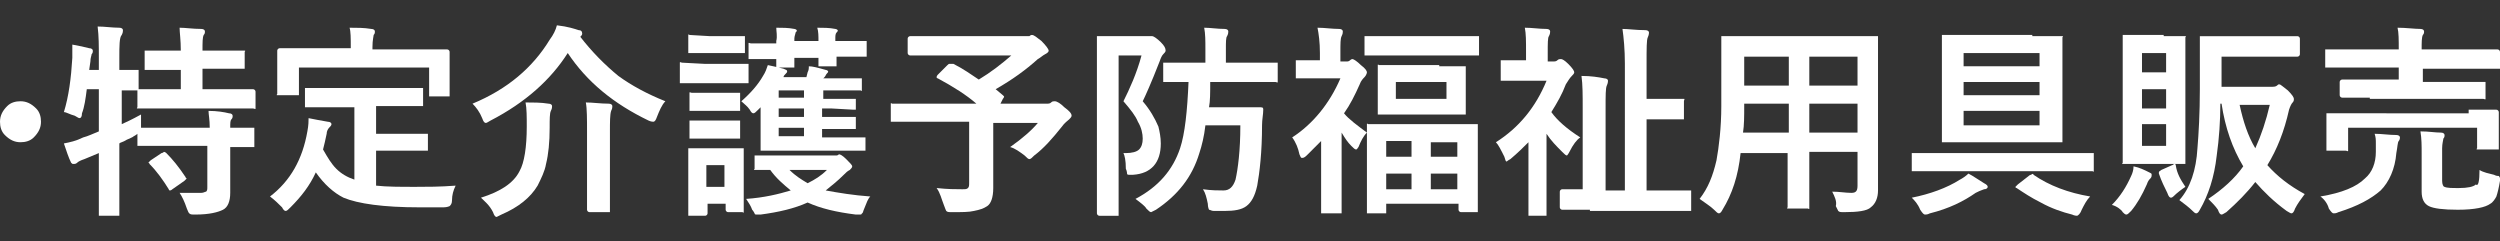 <?xml version="1.0" encoding="utf-8"?>
<!-- Generator: Adobe Illustrator 26.3.1, SVG Export Plug-In . SVG Version: 6.00 Build 0)  -->
<svg version="1.1" id="レイヤー_1" xmlns="http://www.w3.org/2000/svg" xmlns:xlink="http://www.w3.org/1999/xlink" x="0px"
	 y="0px" viewBox="0 0 207.4 20" style="enable-background:new 0 0 207.4 20;" xml:space="preserve">
<rect x="0" y="0" width="207.4" height="20" fill="#333333" stroke="none"/>
<style type="text/css">
	.st0{fill:#FFFFFF;}
</style>
<g>
	<path class="st0" d="M1.7,8.4c0.5,0,0.9,0.2,1.3,0.6c0.3,0.3,0.4,0.7,0.4,1.1c0,0.5-0.2,0.9-0.6,1.3c-0.3,0.3-0.7,0.4-1.1,0.4
		c-0.5,0-0.9-0.2-1.3-0.6C0.1,10.9,0,10.5,0,10.1c0-0.5,0.2-0.9,0.6-1.3C0.9,8.5,1.3,8.4,1.7,8.4z"/>
	<g>
		<path class="st0" d="M14.9,16c0.4,0,0.8,0,1.2,0c0.2,0,0.4,0,0.6,0c0.2,0,0.3-0.1,0.4-0.1c0.1-0.1,0.1-0.2,0.1-0.4v-3.4h-3.3
			l-2.3,0c-0.1,0-0.1,0-0.2,0c0,0,0-0.1,0-0.1v-0.9c0,0-0.1,0.1-0.3,0.2c-0.1,0.1-0.4,0.2-0.6,0.3c-0.3,0.2-0.5,0.2-0.6,0.3v2.8l0,3
			c0,0.1,0,0.1,0,0.2c0,0-0.1,0-0.2,0H8.4c-0.1,0-0.1,0-0.2,0c0,0,0-0.1,0-0.1l0-3v-2.1L7,13.2c-0.3,0.1-0.5,0.2-0.6,0.3
			c-0.1,0.1-0.2,0.1-0.3,0.1S6,13.6,5.9,13.5c-0.2-0.4-0.4-1-0.6-1.6c0.5-0.1,1-0.2,1.6-0.5c0.4-0.1,0.8-0.3,1.3-0.5V7.4h-1
			C7.1,8.2,7,8.9,6.8,9.4C6.8,9.7,6.7,9.8,6.6,9.8c-0.1,0-0.2-0.1-0.4-0.2C5.8,9.5,5.5,9.3,5.3,9.3C5.7,8,5.9,6.5,6,4.8
			c0-0.1,0-0.3,0-0.4c0-0.2,0-0.5,0-0.7C6.6,3.8,7,3.9,7.4,4c0.2,0,0.3,0.1,0.3,0.2c0,0.1,0,0.2-0.1,0.3c0,0.1-0.1,0.3-0.1,0.6
			L7.4,5.8h0.8v-1c0-1,0-1.8-0.1-2.6c0.6,0,1.2,0.1,1.8,0.1c0.2,0,0.3,0.1,0.3,0.2c0,0.1,0,0.2-0.1,0.4C9.9,3.1,9.9,3.8,9.9,4.8v1
			l1.4,0c0.1,0,0.2,0,0.2,0c0,0,0,0.1,0,0.1v1.3c0,0.1,0,0.1,0,0.2l2.3,0h1.2V5.8h-0.7l-2.1,0c-0.1,0-0.2,0-0.2,0s0-0.1,0-0.1V4.4
			c0-0.1,0-0.1,0-0.2c0,0,0.1,0,0.2,0l2.1,0h0.7c0-0.9-0.1-1.5-0.1-1.9c0.5,0,1.1,0.1,1.8,0.1c0.2,0,0.3,0.1,0.3,0.2
			c0,0.1,0,0.2-0.1,0.3c-0.1,0.2-0.1,0.6-0.1,1.3h1.2l2.1,0c0.1,0,0.1,0,0.2,0s0,0.1,0,0.1v1.2c0,0.1,0,0.1,0,0.2c0,0-0.1,0-0.2,0
			l-2.1,0h-1.2v1.7h1.9l2.3,0c0.1,0,0.2,0.1,0.2,0.2v1.2c0,0.1,0,0.1,0,0.2s-0.1,0-0.2,0l-2.3,0h-4.8l-2.3,0c-0.1,0-0.1,0-0.2,0
			s0-0.1,0-0.1V7.6c0-0.1,0-0.1,0-0.1c0,0-0.2,0-0.4,0c-0.3,0-0.6,0-0.9,0v2.8c0.9-0.4,1.4-0.7,1.6-0.8c0,0.4,0,0.8,0,1.1h0.1l2.3,0
			h3.3c0-0.7-0.1-1.1-0.1-1.4c0.7,0,1.3,0.1,1.7,0.2c0.2,0,0.3,0.1,0.3,0.2c0,0.1,0,0.2-0.1,0.3c-0.1,0.1-0.1,0.3-0.1,0.7l1.8,0
			c0.1,0,0.1,0,0.2,0c0,0,0,0.1,0,0.1V12c0,0.1,0,0.1,0,0.2c0,0-0.1,0-0.2,0c0,0-0.1,0-0.2,0c-0.5,0-1,0-1.6,0v1.7l0,2.1
			c0,0.7-0.2,1.2-0.6,1.4c-0.4,0.2-1.1,0.4-2.3,0.4c-0.3,0-0.4,0-0.5-0.1s-0.1-0.2-0.2-0.4C15.3,16.7,15.1,16.3,14.9,16z M13.4,12.7
			c0.1,0,0.2-0.1,0.2-0.1c0,0,0.1,0,0.2,0.1c0.5,0.5,1,1.1,1.6,2c0,0.1,0.1,0.1,0.1,0.1c0,0-0.1,0.1-0.2,0.2l-1,0.7
			c-0.1,0.1-0.2,0.1-0.2,0.1c0,0-0.1,0-0.1-0.1c-0.5-0.8-1-1.5-1.6-2.1c0-0.1-0.1-0.1-0.1-0.1c0,0,0.1-0.1,0.2-0.2L13.4,12.7z"/>
		<path class="st0" d="M27.8,8.9l-2.3,0c-0.1,0-0.2,0-0.2,0c0,0,0-0.1,0-0.2V7.5c0-0.1,0-0.1,0-0.2c0,0,0.1,0,0.2,0l2.3,0h4.8l2.3,0
			c0.1,0,0.1,0,0.2,0c0,0,0,0.1,0,0.1v1.2c0,0.1,0,0.1,0,0.2c0,0-0.1,0-0.2,0l-2.3,0h-1.4v2.3h2.1l2,0c0.1,0,0.2,0,0.2,0
			c0,0,0,0.1,0,0.1v1.2c0,0.1,0,0.1,0,0.1s-0.1,0-0.2,0l-2,0h-2.1v2.9c0.9,0.1,2,0.1,3.3,0.1c0.9,0,2,0,3.3-0.1
			c-0.2,0.4-0.3,0.8-0.3,1.2c0,0.3-0.1,0.4-0.2,0.5c0,0-0.2,0.1-0.5,0.1c-0.6,0-1.3,0-2,0c-3,0-5.1-0.3-6.3-0.8
			c-0.8-0.4-1.6-1.1-2.3-2.1c-0.5,1.1-1.2,2-2.1,2.9c-0.2,0.2-0.3,0.3-0.4,0.3c-0.1,0-0.2-0.1-0.3-0.3c-0.3-0.3-0.6-0.6-1-0.9
			c1.7-1.3,2.7-3.1,3.1-5.4c0.1-0.5,0.1-0.9,0.1-1.1c0.5,0.1,1,0.2,1.6,0.3c0.2,0,0.3,0.1,0.3,0.2c0,0.1-0.1,0.2-0.2,0.3
			c-0.1,0.1-0.2,0.3-0.2,0.5c-0.1,0.5-0.2,0.9-0.3,1.3c0.4,0.7,0.7,1.2,1.1,1.6c0.4,0.4,0.9,0.7,1.5,0.9V8.9H27.8z M34.9,4.1l2.2,0
			c0.1,0,0.2,0.1,0.2,0.2l0,0.9v0.7l0,1.9c0,0.1,0,0.1,0,0.2c0,0-0.1,0-0.1,0h-1.4c-0.1,0-0.1,0-0.2,0c0,0,0-0.1,0-0.1V5.6H24.8v2.1
			c0,0.1,0,0.1,0,0.2c0,0-0.1,0-0.2,0h-1.4c-0.1,0-0.1,0-0.2,0s0-0.1,0-0.1l0-1.9V5.2l0-1c0-0.1,0.1-0.2,0.2-0.2l2.3,0h3.6V3.9
			c0-0.7,0-1.3-0.1-1.6c0.6,0,1.2,0,1.8,0.1c0.2,0,0.3,0.1,0.3,0.2c0,0.1,0,0.2-0.1,0.3c0,0.1-0.1,0.4-0.1,1v0.2H34.9z"/>
		<path class="st0" d="M55.2,8.4c-0.3,0.3-0.5,0.8-0.7,1.3c-0.1,0.3-0.2,0.4-0.3,0.4c0,0-0.2,0-0.4-0.1c-2.9-1.4-5.1-3.2-6.7-5.6
			c-1.4,2.2-3.5,4.1-6.4,5.6c-0.2,0.1-0.3,0.2-0.4,0.2c-0.1,0-0.2-0.1-0.3-0.4c-0.2-0.5-0.5-0.9-0.8-1.2c2.9-1.2,5-3,6.4-5.3
			c0.3-0.4,0.5-0.8,0.6-1.2c0.9,0.1,1.5,0.3,1.8,0.4c0.2,0,0.3,0.1,0.3,0.3c0,0.1-0.1,0.2-0.2,0.3L48.1,3c1,1.3,2.1,2.4,3.2,3.3
			C52.4,7.1,53.7,7.8,55.2,8.4z M39.9,16.4c1.6-0.5,2.7-1.2,3.2-2.2c0.4-0.7,0.6-2,0.6-3.7c0-0.8,0-1.5-0.1-2c0.6,0,1.3,0,1.9,0.1
			c0.2,0,0.3,0.1,0.3,0.2c0,0.1,0,0.2-0.1,0.4c-0.1,0.2-0.1,0.7-0.1,1.4c0,1.2-0.1,2.2-0.3,3c-0.1,0.6-0.4,1.2-0.7,1.8
			c-0.6,1-1.6,1.8-3,2.4c-0.2,0.1-0.4,0.2-0.4,0.2c-0.1,0-0.2-0.1-0.3-0.4C40.6,17,40.2,16.7,39.9,16.4z M48.6,8.5
			c0.6,0,1.2,0.1,1.9,0.1c0.2,0,0.3,0.1,0.3,0.2c0,0.1,0,0.2-0.1,0.4c-0.1,0.3-0.1,0.9-0.1,1.8v4.3l0,2.2c0,0.1,0,0.1,0,0.1
			c0,0-0.1,0-0.2,0h-1.5c-0.1,0-0.2-0.1-0.2-0.2l0-2.2v-4.3C48.7,9.9,48.7,9,48.6,8.5z"/>
		<path class="st0" d="M58.5,5.3h1.5l1.9,0c0.1,0,0.1,0,0.2,0c0,0,0,0.1,0,0.2v1.2c0,0.1,0,0.2,0,0.2c0,0-0.1,0-0.2,0l-1.9,0h-1.5
			l-1.9,0c-0.1,0-0.1,0-0.2,0c0,0,0-0.1,0-0.2V5.4c0-0.1,0-0.1,0-0.2s0.1,0,0.2,0L58.5,5.3z M61.7,17.4c0,0.1,0,0.1,0,0.2
			s-0.1,0-0.1,0h-1.2c-0.1,0-0.2-0.1-0.2-0.2v-0.5h-1.5v0.8c0,0.1-0.1,0.2-0.2,0.2h-1.2c-0.1,0-0.2,0-0.2,0c0,0,0-0.1,0-0.2l0-2.5
			v-1.1l0-1.6c0-0.1,0-0.1,0-0.2c0,0,0.1,0,0.2,0l1.6,0h1l1.6,0c0.1,0,0.1,0,0.2,0c0,0,0,0.1,0,0.2l0,1.3V15L61.7,17.4z M58.9,3H60
			l1.6,0c0.1,0,0.2,0,0.2,0c0,0,0,0.1,0,0.1v1.1c0,0.1,0,0.1,0,0.2c0,0-0.1,0-0.2,0l-1.6,0h-1.1l-1.6,0c-0.1,0-0.1,0-0.2,0
			c0,0,0-0.1,0-0.2V3.1c0-0.1,0-0.1,0-0.2s0.1,0,0.1,0L58.9,3z M58.9,7.7h0.8l1.5,0c0.1,0,0.2,0,0.2,0c0,0,0,0.1,0,0.2V9
			c0,0.1,0,0.1,0,0.2c0,0-0.1,0-0.2,0l-1.5,0h-0.8l-1.5,0c-0.1,0-0.1,0-0.2,0c0,0,0-0.1,0-0.1V7.9c0-0.1,0-0.1,0-0.2s0.1,0,0.2,0
			L58.9,7.7z M58.9,10h0.8l1.5,0c0.1,0,0.2,0,0.2,0c0,0,0,0.1,0,0.2v1.1c0,0.1,0,0.1,0,0.2c0,0-0.1,0-0.2,0l-1.5,0h-0.8l-1.5,0
			c-0.1,0-0.1,0-0.2,0c0,0,0-0.1,0-0.2v-1.1c0-0.1,0-0.1,0-0.2c0,0,0.1,0,0.2,0L58.9,10z M60.1,13.7h-1.5v1.8h1.5V13.7z M61.5,8.4
			c0.8-0.7,1.4-1.4,1.8-2.1c0.2-0.3,0.3-0.6,0.4-0.9c0.5,0.1,0.9,0.2,1.3,0.3c0.2,0.1,0.3,0.1,0.3,0.2c0,0.1,0,0.1-0.1,0.2
			c-0.1,0.1-0.2,0.2-0.2,0.3h1.9L67,6c0.1-0.2,0.1-0.3,0.1-0.5c0.3,0,0.7,0.1,1.4,0.3c0.1,0,0.2,0.1,0.2,0.1c0,0.1,0,0.1-0.1,0.2
			c-0.1,0.1-0.1,0.2-0.2,0.3l-0.1,0.1h1.1l1.9,0c0.1,0,0.1,0,0.2,0c0,0,0,0.1,0,0.1v0.7c0,0.1,0,0.1,0,0.2s-0.1,0-0.1,0l-1.9,0h-1.2
			v0.7H69l1.8,0c0.1,0,0.2,0,0.2,0c0,0,0,0.1,0,0.1v0.6c0,0.1,0,0.1,0,0.2c0,0-0.1,0-0.2,0L69,9h-0.8v0.7H69l1.8,0
			c0.1,0,0.1,0,0.2,0c0,0,0,0.1,0,0.2v0.6c0,0.1,0,0.2,0,0.2s-0.1,0-0.2,0l-1.8,0h-0.8v0.7h1.2l2.2,0c0.1,0,0.1,0,0.2,0
			c0,0,0,0.1,0,0.2v0.7c0,0.1,0,0.1,0,0.2c0,0-0.1,0-0.2,0l-2.2,0h-3.9l-2.2,0c-0.1,0-0.2,0-0.2,0c0,0,0-0.1,0-0.2l0-1.5v-1l0-0.6
			c0-0.1,0-0.2,0-0.3l-0.2,0.2c-0.2,0.2-0.3,0.3-0.4,0.3c-0.1,0-0.2-0.1-0.3-0.3C62,8.8,61.7,8.6,61.5,8.4z M72.2,16.3
			c-0.2,0.2-0.3,0.5-0.5,1c-0.1,0.2-0.1,0.4-0.2,0.4c0,0.1-0.1,0.1-0.2,0.1c0,0-0.2,0-0.3,0c-1.6-0.2-2.9-0.5-4-1
			c-1.1,0.5-2.4,0.8-3.9,1c-0.2,0-0.3,0-0.3,0c-0.1,0-0.2,0-0.2-0.1c0,0-0.1-0.2-0.2-0.3c-0.1-0.3-0.3-0.6-0.5-0.9
			c1.5-0.1,2.7-0.4,3.7-0.7c-0.6-0.5-1.2-1-1.7-1.7c-0.3,0-0.6,0-0.8,0c-0.2,0-0.3,0-0.3,0c-0.1,0-0.1,0-0.2,0s0-0.1,0-0.1v-0.9
			c0-0.1,0-0.2,0-0.2c0,0,0.1,0,0.2,0l2.1,0H69c0.2,0,0.4,0,0.4,0c0.1,0,0.2-0.1,0.2-0.1c0.1,0,0.3,0.1,0.6,0.4
			c0.3,0.3,0.5,0.5,0.5,0.6c0,0.1-0.1,0.2-0.2,0.3c-0.2,0.1-0.3,0.2-0.5,0.4c-0.5,0.5-1,0.9-1.5,1.3C69.6,16,70.8,16.2,72.2,16.3z
			 M64.4,2.3c0.5,0,1,0,1.5,0.1c0.1,0,0.2,0.1,0.2,0.1c0,0.1,0,0.1-0.1,0.2C66,2.8,65.9,3,65.9,3.2v0.2h2V3.4c0-0.4,0-0.8-0.1-1.1
			c0.5,0,1,0,1.5,0.1c0.1,0,0.2,0.1,0.2,0.1c0,0.1,0,0.1-0.1,0.2c-0.1,0.1-0.1,0.3-0.1,0.5v0.2h0.1l2.3,0c0.1,0,0.1,0,0.2,0
			c0,0,0,0.1,0,0.1v1c0,0.1,0,0.1,0,0.2c0,0-0.1,0-0.1,0l-2.3,0h-0.1l0,0.6c0,0.1,0,0.1,0,0.2c0,0-0.1,0-0.2,0h-1.1
			c-0.1,0-0.2,0-0.2,0c0,0,0-0.1,0-0.1c0,0,0-0.1,0-0.2c0-0.1,0-0.3,0-0.4h-2l0,0.6c0,0.1,0,0.1,0,0.2c0,0-0.1,0-0.2,0h-1.1
			c-0.1,0-0.1,0-0.2,0c0,0,0-0.1,0-0.1c0,0,0-0.1,0-0.2c0-0.1,0-0.3,0-0.4l-2.1,0c-0.1,0-0.2,0-0.2,0c0,0,0-0.1,0-0.1v-1
			c0-0.1,0-0.1,0-0.2s0.1,0,0.2,0l2.1,0V3.4C64.5,3,64.4,2.6,64.4,2.3z M64.6,8.1h2.1V7.5h-2.1V8.1z M64.6,9.7h2.1V9h-2.1V9.7z
			 M64.6,11.3h2.1v-0.7h-2.1V11.3z M68.6,14.1h-3.1c0.5,0.5,1,0.8,1.5,1.1C67.6,14.9,68.1,14.6,68.6,14.1z"/>
		<path class="st0" d="M79.1,5.3c0.8,0.4,1.5,0.9,2.1,1.3c1-0.6,1.9-1.3,2.7-2h-6.1l-2.3,0c-0.1,0-0.2-0.1-0.2-0.2V3.2
			c0-0.1,0.1-0.2,0.2-0.2l2.3,0H85c0.2,0,0.4,0,0.4,0c0.1-0.1,0.2-0.1,0.2-0.1c0.2,0,0.4,0.2,0.8,0.5c0.4,0.4,0.6,0.7,0.6,0.8
			c0,0.1-0.1,0.2-0.3,0.3c-0.2,0.1-0.4,0.3-0.6,0.4c-1,0.9-2.1,1.7-3.5,2.5l0.6,0.5c0.1,0.1,0.1,0.1,0.1,0.1c0,0,0,0.1-0.1,0.2
			L83,8.6h3.8c0.2,0,0.3,0,0.4-0.1c0.1-0.1,0.2-0.1,0.3-0.1c0.2,0,0.5,0.2,0.8,0.5c0.4,0.3,0.6,0.5,0.6,0.7c0,0.1-0.1,0.2-0.2,0.3
			c-0.1,0.1-0.4,0.3-0.6,0.6c-0.8,1-1.5,1.8-2.3,2.4c-0.2,0.2-0.3,0.3-0.4,0.3c-0.1,0-0.2-0.1-0.4-0.3c-0.4-0.3-0.8-0.6-1.2-0.7
			c1-0.7,1.8-1.4,2.3-2h-3.7v2.8l0,2.6c0,0.8-0.2,1.3-0.5,1.5c-0.3,0.2-0.6,0.3-1.1,0.4c-0.4,0.1-1,0.1-1.8,0.1
			c-0.3,0-0.4,0-0.5-0.1c0,0-0.1-0.2-0.2-0.5c-0.2-0.5-0.3-1-0.6-1.4c0.9,0.1,1.6,0.1,2.1,0.1c0.3,0,0.4,0,0.5-0.1
			c0.1-0.1,0.1-0.2,0.1-0.5v-5h-4.2l-2.1,0c-0.1,0-0.1,0-0.2,0c0,0,0-0.1,0-0.1V8.8c0-0.1,0-0.1,0-0.2s0.1,0,0.1,0l2.1,0h4.9
			c-0.8-0.7-1.9-1.4-3.2-2.1c-0.1,0-0.1-0.1-0.1-0.1c0,0,0-0.1,0.1-0.2l0.8-0.8c0.1-0.1,0.1-0.1,0.2-0.1C79,5.3,79,5.3,79.1,5.3z"/>
		<path class="st0" d="M93.2,12.7c0.1,0,0.2,0,0.2,0c0.5,0,0.9-0.1,1.1-0.3c0.2-0.2,0.3-0.5,0.3-0.9s-0.1-0.9-0.4-1.4
			c-0.2-0.5-0.6-1-1.2-1.7c0.5-1,1.1-2.3,1.5-3.8h-1.9v9.6l0,3.6c0,0.1,0,0.1,0,0.1c0,0-0.1,0-0.2,0h-1.4c-0.1,0-0.2-0.1-0.2-0.2
			l0-3.6V6.8l0-3.6c0-0.1,0-0.2,0-0.2c0,0,0.1,0,0.2,0l1.4,0h2.5c0.2,0,0.3,0,0.3,0s0.1,0,0.2,0c0.1,0,0.4,0.2,0.7,0.5
			c0.3,0.3,0.4,0.5,0.4,0.7c0,0.1-0.1,0.2-0.2,0.3c-0.1,0.1-0.2,0.3-0.3,0.6c-0.7,1.8-1.2,2.9-1.4,3.3c0.6,0.7,1,1.4,1.3,2.1
			c0.1,0.4,0.2,0.9,0.2,1.4c0,1.6-0.8,2.5-2.3,2.6c-0.2,0-0.3,0-0.3,0c-0.1,0-0.2,0-0.2-0.1c0,0,0-0.2-0.1-0.4
			C93.4,13.3,93.3,12.9,93.2,12.7z M94.2,16.5c1.9-1,3.1-2.4,3.7-4.2c0.4-1.2,0.6-3.1,0.7-5.5l-1.9,0c-0.1,0-0.1,0-0.2,0
			c0,0,0-0.1,0-0.1V5.4c0-0.1,0-0.1,0-0.2c0,0,0.1,0,0.2,0l2.1,0h1.2V4.1c0-0.7,0-1.3-0.1-1.8c0.5,0,1.1,0.1,1.7,0.1
			c0.2,0,0.3,0.1,0.3,0.2c0,0.1,0,0.2-0.1,0.4c-0.1,0.1-0.1,0.5-0.1,1.1v1.1h1.8l2.3,0c0.1,0,0.1,0,0.2,0c0,0,0,0.1,0,0.1v1.3
			c0,0.1,0,0.1,0,0.2s-0.1,0-0.2,0l-2.3,0h-3.1c0,0.9,0,1.6-0.1,2.1h2.7l1.6,0c0.2,0,0.2,0.1,0.2,0.2c0,0.4-0.1,0.8-0.1,1.3
			c0,2.2-0.2,3.9-0.4,5c-0.2,0.9-0.5,1.4-0.9,1.7c-0.4,0.3-1,0.4-1.8,0.4c-0.4,0-0.7,0-0.9,0c-0.2,0-0.3-0.1-0.4-0.1
			c0,0-0.1-0.2-0.1-0.5c-0.1-0.5-0.2-0.9-0.4-1.2c0.7,0.1,1.3,0.1,1.7,0.1c0.5,0,0.8-0.3,1-0.9c0.2-0.9,0.4-2.4,0.4-4.5h-2.9
			c-0.1,0.9-0.3,1.7-0.5,2.3c-0.6,2-1.8,3.5-3.6,4.7c-0.2,0.1-0.4,0.2-0.4,0.2c-0.1,0-0.2-0.1-0.4-0.3C95,17.1,94.6,16.8,94.2,16.5z
			"/>
		<path class="st0" d="M113.4,6c0,0.1-0.1,0.3-0.2,0.4c-0.1,0.1-0.3,0.3-0.4,0.6c-0.4,0.9-0.8,1.7-1.3,2.4c0.4,0.5,1.1,1,1.9,1.6
			c0-0.2,0-0.4,0-0.5c0-0.1,0-0.1,0-0.2s0.1,0,0.1,0l2.3,0h4.3l2.3,0c0.1,0,0.1,0,0.2,0c0,0,0,0.1,0,0.2l0,2v1.8l0,3.2
			c0,0.1,0,0.1,0,0.1c0,0-0.1,0-0.1,0h-1.3c-0.1,0-0.2-0.1-0.2-0.2v-0.5H115v0.6c0,0.1,0,0.1,0,0.2c0,0-0.1,0-0.2,0h-1.2
			c-0.1,0-0.1,0-0.2,0c0,0,0-0.1,0-0.1l0-3.3v-1.6l0-1.7c-0.3,0.3-0.5,0.7-0.7,1.2c-0.1,0.1-0.1,0.2-0.2,0.2c-0.1,0-0.2-0.1-0.4-0.3
			c-0.3-0.3-0.5-0.6-0.8-1.1v4l0,2.5c0,0.1,0,0.1,0,0.2c0,0-0.1,0-0.2,0h-1.3c-0.1,0-0.2,0-0.2,0c0,0,0-0.1,0-0.1l0-2.5v-3.4
			c-0.4,0.4-0.8,0.8-1.2,1.2c-0.2,0.2-0.3,0.2-0.4,0.2c-0.1,0-0.1-0.1-0.2-0.3c-0.1-0.5-0.3-1-0.6-1.4c1.7-1.1,3.1-2.8,4-4.9h-1.7
			l-1.8,0c-0.1,0-0.1,0-0.2,0c0,0,0-0.1,0-0.1V5.2c0-0.1,0-0.1,0-0.2c0,0,0.1,0,0.2,0l1.8,0V4.4c0-0.9-0.1-1.6-0.2-2.1
			c0.6,0,1.2,0.1,1.8,0.1c0.2,0,0.3,0.1,0.3,0.2c0,0.1,0,0.2-0.1,0.4c-0.1,0.2-0.1,0.6-0.1,1.3v0.8h0.5c0.1,0,0.2,0,0.3-0.1
			c0.1-0.1,0.2-0.1,0.2-0.1c0.1,0,0.4,0.2,0.7,0.5C113.3,5.7,113.4,5.9,113.4,6z M115.7,4.6l-2.3,0c-0.1,0-0.2,0-0.2,0s0-0.1,0-0.1
			V3.2c0-0.1,0-0.1,0-0.2c0,0,0.1,0,0.2,0l2.3,0h4.6l2.2,0c0.1,0,0.2,0,0.2,0s0,0.1,0,0.2v1.2c0,0.1,0,0.1,0,0.2c0,0-0.1,0-0.2,0
			l-2.2,0H115.7z M119.4,5.5l2,0c0.1,0,0.1,0,0.2,0c0,0,0,0.1,0,0.2l0,1.1v1.4l0,1.1c0,0.1,0,0.1,0,0.2c0,0-0.1,0-0.1,0l-2,0h-3
			l-2,0c-0.1,0-0.1,0-0.2,0c0,0,0-0.1,0-0.2l0-1.1V6.7l0-1.1c0-0.1,0-0.1,0-0.2s0.1,0,0.1,0l2,0H119.4z M115,11.8V13h2.1v-1.3H115z
			 M115,15.7h2.1v-1.3H115V15.7z M120,8.1V6.8h-4.2v1.4H120z M120.9,11.8h-2.2V13h2.2V11.8z M118.7,15.7h2.2v-1.3h-2.2V15.7z"/>
		<path class="st0" d="M124.1,11.8c1.9-1.2,3.3-2.9,4.2-5.1h-1.8l-1.8,0c-0.1,0-0.1,0-0.2,0c0,0,0-0.1,0-0.1V5.2c0-0.1,0-0.1,0-0.2
			c0,0,0.1,0,0.1,0l1.8,0h0.2V4.3c0-0.9,0-1.5-0.1-2c0.6,0,1.2,0.1,1.8,0.1c0.2,0,0.3,0.1,0.3,0.2c0,0.1,0,0.2-0.1,0.4
			c-0.1,0.1-0.1,0.6-0.1,1.4v0.7h0.4c0.2,0,0.3,0,0.4-0.1c0.1-0.1,0.2-0.1,0.3-0.1c0.1,0,0.3,0.1,0.6,0.4c0.4,0.4,0.5,0.6,0.5,0.7
			c0,0.1-0.1,0.2-0.2,0.3c-0.2,0.2-0.3,0.4-0.5,0.7c-0.3,0.8-0.7,1.5-1.2,2.3c0.5,0.7,1.3,1.4,2.4,2.1c-0.3,0.2-0.6,0.6-0.9,1.2
			c-0.1,0.2-0.2,0.3-0.2,0.3c-0.1,0-0.2-0.1-0.4-0.3c-0.5-0.5-0.9-0.9-1.3-1.5v4.2l0,2.4c0,0.1,0,0.1,0,0.2c0,0-0.1,0-0.2,0H127
			c-0.1,0-0.1,0-0.2,0c0,0,0-0.1,0-0.2l0-2.4v-3.5c-0.4,0.4-0.9,0.9-1.5,1.4c-0.2,0.1-0.3,0.2-0.3,0.2c-0.1,0-0.1-0.1-0.2-0.4
			C124.5,12.4,124.3,12,124.1,11.8z M131.9,17.4l-2.3,0c-0.1,0-0.2-0.1-0.2-0.2v-1.3c0-0.1,0.1-0.2,0.2-0.2l1.7,0V8.9
			c0-1,0-1.9-0.1-2.6c0.8,0,1.4,0.1,1.9,0.2c0.2,0,0.3,0.1,0.3,0.2c0,0,0,0.2-0.1,0.4c-0.1,0.2-0.1,0.8-0.1,1.9v6.8h1.6V5.3
			c0-1.2-0.1-2.2-0.2-2.9c0.5,0,1.1,0.1,1.9,0.1c0.2,0,0.3,0.1,0.3,0.2c0,0,0,0.2-0.1,0.4c-0.1,0.2-0.1,0.9-0.1,2.2v2.9h1.5l1.4,0
			c0.1,0,0.1,0,0.2,0s0,0.1,0,0.2v1.3c0,0.1,0,0.1,0,0.2c0,0-0.1,0-0.2,0l-1.4,0h-1.5v5.9h1.2l2.3,0c0.1,0,0.2,0,0.2,0
			c0,0,0,0.1,0,0.2v1.3c0,0.1,0,0.1,0,0.2c0,0-0.1,0-0.2,0l-2.3,0H131.9z"/>
		<path class="st0" d="M152,15.9c0.6,0,1.1,0.1,1.6,0.1c0.4,0,0.5-0.2,0.5-0.6v-2.8h-4v2l0,2.5c0,0.1,0,0.1,0,0.2s-0.1,0-0.1,0h-1.5
			c-0.1,0-0.1,0-0.2,0s0-0.1,0-0.1l0-2.5v-2h-3.9c-0.2,1.9-0.7,3.4-1.5,4.7c-0.1,0.2-0.2,0.3-0.3,0.3c-0.1,0-0.2-0.1-0.4-0.3
			c-0.3-0.3-0.8-0.6-1.2-0.9c0.7-0.9,1.1-1.9,1.4-3.2c0.2-1.1,0.4-2.7,0.4-4.5V6l0-2.8c0-0.1,0-0.2,0-0.2c0,0,0.1,0,0.2,0l2.3,0h8
			l2.3,0c0.1,0,0.1,0,0.2,0c0,0,0,0.1,0,0.2l0,2.8v7.5l0,2.3c0,0.6-0.2,1.1-0.6,1.4c-0.3,0.3-1.1,0.4-2.2,0.4c-0.3,0-0.4,0-0.5-0.1
			c0,0-0.1-0.2-0.2-0.4C152.4,16.7,152.2,16.3,152,15.9z M144.6,11h3.8V8.6h-3.7v0.2C144.7,9.6,144.7,10.4,144.6,11z M144.7,7.1h3.7
			V4.7h-3.7V7.1z M154.1,4.7h-4v2.4h4V4.7z M150.1,11h4V8.6h-4V11z"/>
		<path class="st0" d="M160.8,14.2l-2.1,0c-0.1,0-0.1,0-0.1,0c0,0,0-0.1,0-0.1v-1.2c0-0.1,0-0.1,0-0.2c0,0,0.1,0,0.1,0l2.1,0h10.6
			l2.1,0c0.1,0,0.1,0,0.2,0c0,0,0,0.1,0,0.1v1.2c0,0.1,0,0.1,0,0.2s-0.1,0-0.1,0l-2.1,0H160.8z M163.3,14.4c0.4,0.2,0.8,0.5,1.3,0.8
			c0.2,0.1,0.3,0.2,0.3,0.3c0,0.1-0.1,0.2-0.3,0.2c-0.3,0.1-0.5,0.2-0.7,0.3c-1,0.7-2.2,1.3-3.8,1.7c-0.2,0.1-0.3,0.1-0.4,0.1
			c-0.1,0-0.2-0.1-0.4-0.4c-0.2-0.5-0.5-0.8-0.7-1c1.5-0.3,2.9-0.8,4-1.5C162.8,14.8,163.1,14.6,163.3,14.4z M168.6,3l2.3,0
			c0.1,0,0.1,0,0.2,0s0,0.1,0,0.1l0,2v4.5l0,2c0,0.1,0,0.2,0,0.2s-0.1,0-0.2,0l-2.3,0h-5l-2.3,0c-0.1,0-0.1,0-0.2,0c0,0,0-0.1,0-0.2
			l0-2V5.1l0-2c0-0.1,0-0.1,0-0.2c0,0,0.1,0,0.1,0l2.3,0H168.6z M169.2,4.4h-6.3v1.1h6.3V4.4z M162.9,7.9h6.3V6.8h-6.3V7.9z
			 M169.2,10.3V9.2h-6.3v1.2H169.2z M168.7,14.5c1.3,0.9,2.9,1.5,4.7,1.8c-0.3,0.3-0.5,0.7-0.7,1.1c-0.1,0.3-0.3,0.5-0.4,0.5
			c0,0-0.2,0-0.4-0.1c-0.8-0.2-1.7-0.5-2.6-1c-0.8-0.4-1.4-0.8-2-1.2c-0.1,0-0.1-0.1-0.1-0.1c0,0,0.1-0.1,0.2-0.2l0.9-0.7
			c0.1-0.1,0.2-0.1,0.2-0.1C168.6,14.4,168.7,14.4,168.7,14.5z"/>
		<path class="st0" d="M175.2,17c0.7-0.7,1.2-1.5,1.6-2.4c0.1-0.2,0.2-0.5,0.2-0.8c0.5,0.1,0.9,0.3,1.3,0.5c0.2,0.1,0.2,0.1,0.2,0.2
			c0,0.1,0,0.2-0.1,0.3c-0.1,0.1-0.2,0.2-0.3,0.5c-0.4,0.9-0.8,1.6-1.3,2.2c-0.2,0.2-0.3,0.3-0.4,0.3c-0.1,0-0.2-0.1-0.3-0.2
			C176,17.4,175.6,17.1,175.2,17z M179.5,3l1.6,0c0.1,0,0.1,0,0.2,0s0,0.1,0,0.1l0,2.3v5.7l0,2.3c0,0.1,0,0.1,0,0.2c0,0-0.1,0-0.2,0
			l-1.6,0h-1.6l-1.6,0c-0.1,0-0.1,0-0.2,0s0-0.1,0-0.1l0-2.3V5.4l0-2.3c0-0.1,0-0.1,0-0.2c0,0,0.1,0,0.2,0l1.6,0H179.5z M179.7,4.4
			h-2v1.6h2V4.4z M177.7,9h2V7.4h-2V9z M179.7,12.1v-1.8h-2v1.8H179.7z M181.3,15.5c-0.3,0.2-0.7,0.5-1,0.8
			c-0.1,0.1-0.2,0.1-0.2,0.1c-0.1,0-0.2-0.1-0.3-0.4c-0.2-0.4-0.5-1-0.7-1.6c0-0.1,0-0.1,0-0.1c0-0.1,0.1-0.1,0.2-0.2l0.9-0.4
			c0.1,0,0.1-0.1,0.2-0.1c0,0,0.1,0,0.1,0.1C180.6,14.4,180.9,14.9,181.3,15.5z M184.3,4.7v2.5h4.1c0.2,0,0.4,0,0.5-0.1
			C189,7,189,7,189.1,7c0.1,0,0.3,0.2,0.7,0.5c0.4,0.4,0.5,0.6,0.5,0.7c0,0.1,0,0.2-0.1,0.3c-0.1,0.1-0.2,0.3-0.3,0.6
			c-0.4,1.8-1,3.3-1.8,4.6c0.8,0.9,1.8,1.7,3.1,2.4c-0.3,0.4-0.6,0.8-0.8,1.2c-0.1,0.3-0.2,0.4-0.3,0.4c-0.1,0-0.2-0.1-0.4-0.2
			c-1.1-0.8-1.9-1.6-2.6-2.4c-0.7,0.9-1.5,1.7-2.4,2.5c-0.2,0.1-0.3,0.2-0.4,0.2c-0.1,0-0.2-0.1-0.3-0.4c-0.2-0.3-0.5-0.6-0.8-0.9
			c1.2-0.8,2.2-1.7,2.9-2.7c-0.9-1.5-1.5-3.2-1.8-5.2h-0.1c0,1.4-0.1,2.9-0.3,4.3c-0.2,1.8-0.7,3.3-1.4,4.5
			c-0.1,0.2-0.2,0.3-0.3,0.3c-0.1,0-0.2-0.1-0.3-0.2c-0.3-0.3-0.7-0.6-1.1-0.9c0.9-1,1.4-2.5,1.5-4.3c0.1-1.2,0.2-2.9,0.2-4.9l0-4.2
			c0-0.1,0-0.1,0-0.2c0,0,0.1,0,0.2,0l2.2,0h3.6l2.1,0c0.1,0,0.2,0.1,0.2,0.2v1.3c0,0.1-0.1,0.2-0.2,0.2l-2.1,0H184.3z M187.1,12.3
			c0.5-1.1,0.9-2.3,1.2-3.6h-2.5C186.1,10.1,186.5,11.3,187.1,12.3z"/>
		<path class="st0" d="M192.5,16.3c1.8-0.3,3-0.8,3.7-1.5c0.6-0.5,0.9-1.3,0.9-2.2c0-0.3,0-0.5,0-0.7c0-0.3,0-0.5-0.1-0.8
			c0.6,0,1.2,0.1,1.8,0.1c0.2,0,0.3,0.1,0.3,0.2c0,0,0,0.2-0.1,0.3c-0.1,0.1-0.1,0.5-0.2,1c-0.1,1.3-0.6,2.4-1.3,3.1
			c-0.8,0.7-1.9,1.3-3.5,1.8c-0.2,0.1-0.3,0.1-0.4,0.1c-0.1,0-0.2-0.1-0.4-0.4C193.1,16.9,192.8,16.5,192.5,16.3z M196.6,8.1l-2.3,0
			c-0.1,0-0.2-0.1-0.2-0.2V6.8c0-0.1,0.1-0.2,0.2-0.2l2.3,0h2.4V5.6h-3.7l-2.2,0c-0.1,0-0.2,0-0.2,0c0,0,0-0.1,0-0.2V4.2
			c0-0.1,0-0.1,0-0.1c0,0,0.1,0,0.2,0l2.2,0h3.7v0c0-0.8,0-1.4-0.1-1.8c0.7,0,1.4,0.1,1.9,0.1c0.2,0,0.3,0.1,0.3,0.2
			c0,0.1,0,0.2-0.1,0.3c-0.1,0.2-0.1,0.6-0.1,1.2v0h4.1l2.2,0c0.1,0,0.2,0.1,0.2,0.2v1.2c0,0.1,0,0.2,0,0.2c0,0-0.1,0-0.1,0l-2.2,0
			h-4.1v1.1h2.7l2.3,0c0.1,0,0.2,0,0.2,0c0,0,0,0.1,0,0.1V8c0,0.1,0,0.1,0,0.2s-0.1,0-0.2,0l-2.3,0H196.6z M204.8,9.1l2.3,0
			c0.1,0,0.2,0.1,0.2,0.2l0,0.7v0.6l0,1.6c0,0.1,0,0.1,0,0.2c0,0-0.1,0-0.2,0h-1.4c-0.1,0-0.1,0-0.2,0s0-0.1,0-0.1v-1.7h-10.7v1.7
			c0,0.1,0,0.1,0,0.2s-0.1,0-0.2,0h-1.4c-0.1,0-0.2,0-0.2,0c0,0,0-0.1,0-0.1l0-1.6v-0.5l0-0.8c0-0.1,0-0.1,0-0.1c0,0,0.1,0,0.2,0
			l2.3,0H204.8z M205.7,14.1c0.3,0.2,0.8,0.3,1.2,0.4c0.2,0.1,0.3,0.1,0.4,0.1c0,0,0.1,0.1,0.1,0.2c0,0,0,0.1,0,0.2
			c-0.1,0.6-0.2,1-0.3,1.3c-0.1,0.2-0.3,0.5-0.5,0.6c-0.4,0.3-1.3,0.5-2.7,0.5c-1.2,0-2-0.1-2.4-0.3c-0.4-0.2-0.6-0.6-0.6-1.2v-3.2
			c0-0.6,0-1.2-0.1-1.8c0.7,0,1.2,0.1,1.7,0.1c0.2,0,0.3,0.1,0.3,0.2c0,0.1,0,0.2-0.1,0.3c0,0.1-0.1,0.4-0.1,0.8v2.7
			c0,0.3,0.1,0.5,0.2,0.5c0.2,0.1,0.6,0.1,1.2,0.1c0.7,0,1.2-0.1,1.4-0.3C205.6,15.5,205.7,15,205.7,14.1z"/>
	</g>
</g>
</svg>
